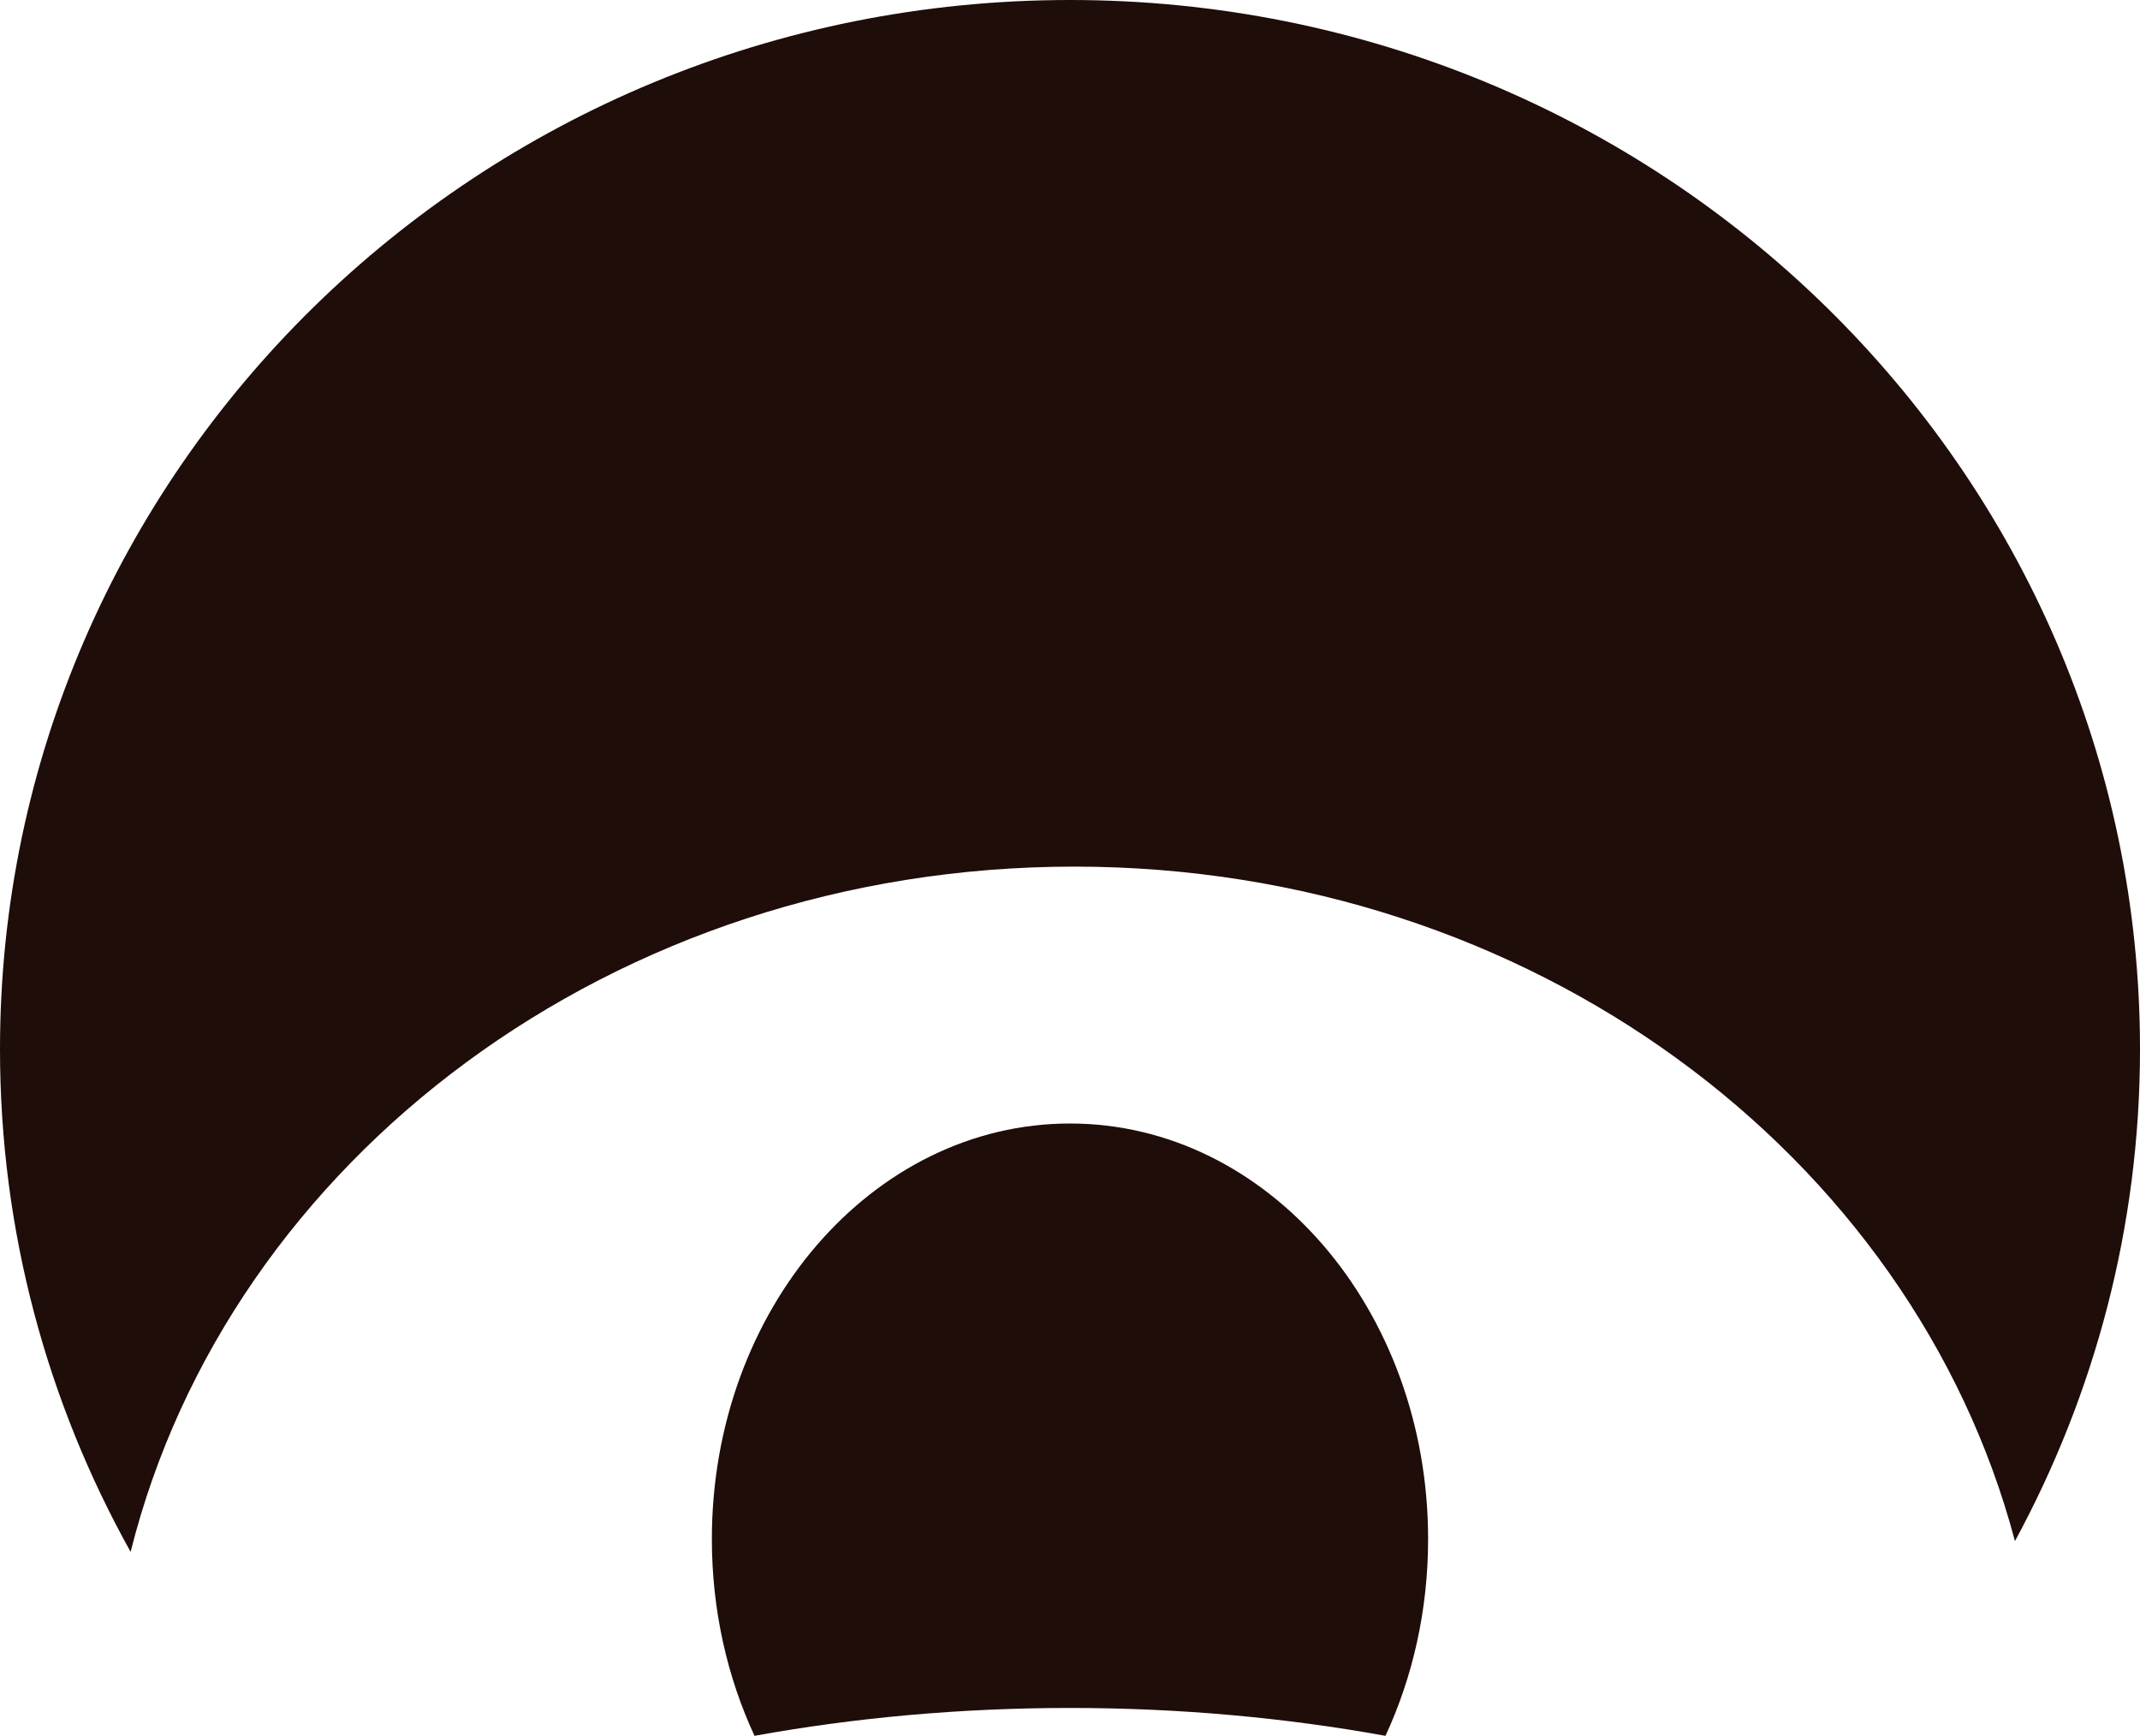 <?xml version="1.0" encoding="UTF-8"?> <svg xmlns="http://www.w3.org/2000/svg" id="Layer_2" viewBox="0 0 68.418 55.495"><g id="Components"><g id="_31805e55-1285-445a-adeb-0e963879fa99_10"><path d="M34.347,27.706c14.593,0,26.796,9.199,30.073,21.564,2.544-4.691,3.998-10.039,3.998-15.723C68.418,15.019,53.102,0,34.209,0S0,15.019,0,33.547c0,5.822,1.516,11.295,4.176,16.067,3.139-12.54,15.441-21.908,30.17-21.908Z" style="fill:#1e0d09; stroke-width:0px;"></path><path d="M34.209,54.604c3.511,0,6.897.313,10.086.891.869-1.872,1.363-4.013,1.363-6.289,0-7.338-5.126-13.287-11.449-13.287s-11.45,5.949-11.45,13.287c0,2.276.495,4.416,1.363,6.289,3.189-.578,6.575-.891,10.086-.891Z" style="fill:#1e0d09; stroke-width:0px;"></path></g></g></svg> 